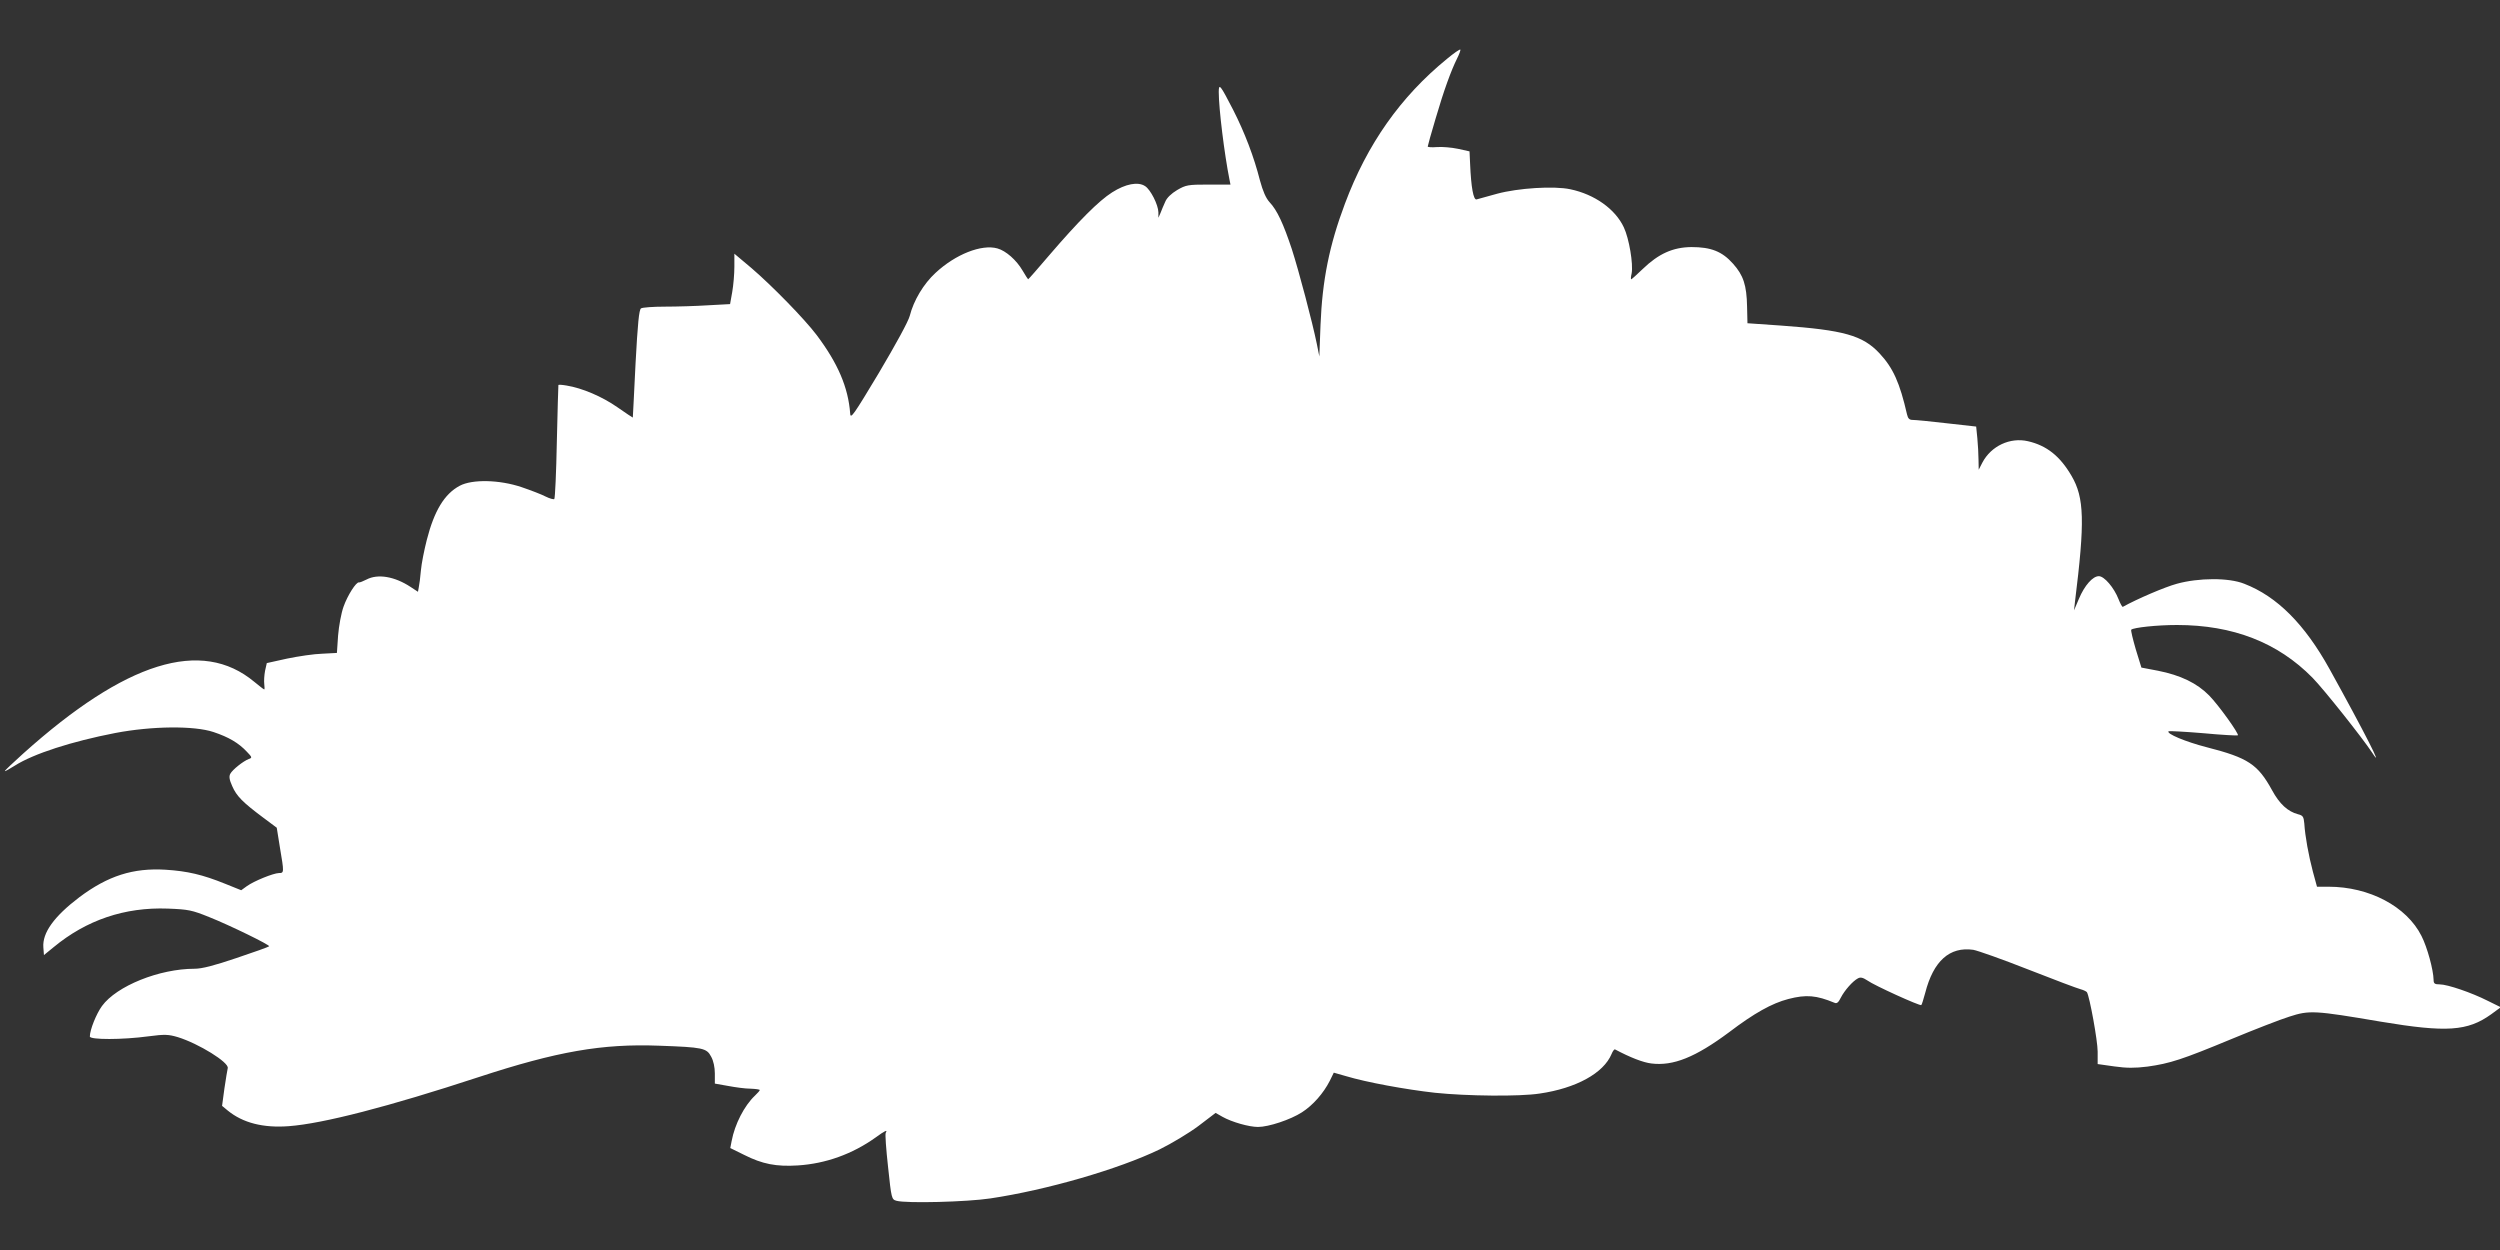 <?xml version="1.0" standalone="no"?>
<!DOCTYPE svg PUBLIC "-//W3C//DTD SVG 20010904//EN"
 "http://www.w3.org/TR/2001/REC-SVG-20010904/DTD/svg10.dtd">
<svg version="1.0" xmlns="http://www.w3.org/2000/svg"
 width="1280pt" height="640pt" viewBox="0 0 1280 640"
 preserveAspectRatio="xMidYMid meet">
<rect x="0" y="0" width="1280" height="640" fill="#333333" stroke="none"/>
<g transform="translate(0,640) scale(0.1,-0.1)"
fill="#ffffff" stroke="none">
<path d="M7409 6099 c-238 -194 -409 -437 -523 -742 -80 -213 -116 -392 -125
-622 l-6 -160 -13 65 c-23 112 -91 370 -128 485 -43 129 -75 199 -114 240 -19
21 -34 56 -49 111 -31 122 -78 245 -138 363 -65 126 -73 137 -73 90 0 -85 29
-319 55 -449 l5 -25 -112 0 c-106 0 -116 -2 -161 -28 -30 -18 -53 -40 -61 -60
-8 -18 -19 -43 -24 -57 l-11 -25 0 28 c-1 39 -40 116 -68 134 -36 24 -100 12
-169 -32 -68 -43 -171 -146 -322 -322 -58 -68 -106 -123 -108 -123 -1 0 -14
20 -28 44 -32 55 -86 102 -129 114 -81 23 -215 -30 -317 -125 -61 -56 -112
-141 -132 -220 -8 -30 -71 -145 -158 -292 -129 -215 -145 -238 -147 -209 -10
135 -63 258 -172 403 -62 82 -228 252 -333 342 l-88 74 0 -67 c0 -37 -5 -95
-11 -129 l-11 -62 -111 -6 c-62 -4 -161 -7 -222 -7 -60 0 -116 -4 -123 -9 -10
-6 -17 -77 -28 -282 -7 -151 -14 -275 -14 -277 0 -1 -36 23 -79 53 -79 55
-180 98 -260 111 -23 4 -41 5 -42 3 -1 -2 -4 -133 -8 -291 -3 -157 -9 -289
-13 -293 -3 -3 -23 2 -45 13 -21 11 -76 32 -123 48 -113 38 -252 41 -316 7
-79 -42 -131 -129 -169 -278 -13 -51 -27 -121 -30 -156 -3 -35 -8 -74 -11 -87
l-4 -22 -38 25 c-82 54 -168 68 -225 38 -18 -9 -35 -16 -39 -15 -14 4 -59 -67
-79 -124 -12 -33 -24 -99 -28 -148 l-6 -89 -75 -4 c-41 -1 -122 -13 -180 -25
l-104 -23 -9 -40 c-4 -22 -6 -52 -4 -67 2 -16 2 -28 0 -28 -3 0 -25 18 -51 39
-270 225 -658 104 -1183 -367 -53 -48 -96 -88 -94 -90 1 -2 24 11 51 28 96 61
292 124 514 167 189 36 404 38 503 5 78 -26 129 -56 171 -101 27 -28 28 -31
10 -37 -29 -11 -84 -55 -95 -76 -7 -13 -5 -30 10 -63 22 -51 54 -83 157 -160
l71 -53 16 -100 c22 -130 22 -132 -5 -132 -29 -1 -126 -40 -164 -67 l-29 -21
-82 33 c-116 47 -194 65 -305 72 -167 10 -295 -31 -442 -141 -129 -98 -190
-182 -184 -257 l3 -39 49 40 c169 140 365 206 585 198 106 -4 124 -8 211 -43
108 -43 314 -144 308 -150 -2 -3 -77 -30 -167 -60 -115 -39 -177 -55 -215 -55
-180 0 -399 -88 -474 -191 -29 -40 -62 -122 -62 -156 0 -17 167 -17 300 1 84
11 102 10 150 -4 107 -33 264 -130 256 -159 -2 -9 -10 -56 -17 -104 l-12 -89
29 -24 c77 -63 181 -90 313 -80 174 13 511 100 971 251 403 132 633 172 925
161 224 -8 243 -12 266 -56 12 -21 19 -55 19 -86 l0 -52 68 -12 c37 -7 88 -14
114 -14 27 -1 48 -4 48 -7 0 -3 -11 -16 -25 -29 -54 -51 -103 -146 -119 -232
l-7 -36 71 -35 c93 -47 164 -61 275 -54 142 9 279 58 398 143 48 35 63 42 52
24 -4 -6 2 -85 12 -176 17 -161 18 -165 43 -172 49 -14 362 -6 480 12 289 43
658 150 867 251 61 30 151 84 199 120 l88 67 35 -20 c48 -27 136 -52 182 -52
54 0 166 37 225 75 56 36 110 97 143 162 l20 41 63 -18 c103 -31 303 -68 455
-85 164 -17 432 -20 536 -4 186 27 327 104 368 202 6 15 14 26 18 24 79 -42
144 -67 186 -72 112 -14 226 32 398 160 129 98 219 148 303 170 92 24 144 19
236 -19 12 -6 21 1 33 26 19 37 61 85 88 99 13 7 25 4 48 -11 34 -25 270 -132
276 -126 3 2 11 30 20 62 42 164 125 238 246 221 23 -4 150 -49 282 -101 132
-52 252 -97 268 -101 15 -4 29 -11 32 -15 14 -23 55 -249 55 -304 l0 -64 85
-12 c64 -9 105 -9 170 -1 115 16 177 36 430 141 118 49 252 101 297 115 102
33 127 32 468 -26 336 -56 444 -49 565 38 l49 36 -67 33 c-83 42 -206 84 -246
84 -25 0 -31 4 -31 23 -1 51 -32 166 -62 225 -76 151 -267 252 -476 252 l-59
0 -21 77 c-22 83 -40 182 -44 247 -3 34 -7 41 -32 47 -53 14 -95 53 -133 123
-73 133 -123 166 -334 220 -109 28 -209 70 -196 82 2 2 82 -2 178 -10 95 -9
175 -13 177 -11 7 7 -98 154 -147 204 -62 63 -146 104 -263 127 l-84 16 -29
94 c-15 52 -26 97 -23 100 12 11 131 24 234 24 286 0 516 -89 694 -270 57 -58
254 -306 305 -383 66 -102 -38 103 -218 428 -127 229 -268 371 -436 436 -79
32 -234 31 -346 0 -62 -17 -202 -77 -276 -118 -3 -2 -13 16 -22 39 -23 59 -73
118 -101 118 -31 0 -73 -47 -102 -116 l-25 -59 5 45 c51 410 48 532 -18 644
-59 101 -127 155 -223 177 -91 21 -188 -24 -233 -109 l-19 -37 -1 51 c0 28 -3
78 -6 110 l-6 60 -152 17 c-83 10 -161 17 -173 17 -17 0 -24 7 -29 28 -37 162
-71 238 -141 313 -86 92 -183 119 -503 142 l-173 12 -2 85 c-2 110 -19 161
-72 220 -56 63 -113 85 -213 85 -95 -1 -168 -34 -249 -112 -30 -29 -57 -53
-59 -53 -3 0 -2 14 2 30 9 48 -13 179 -40 236 -44 94 -150 169 -274 195 -84
18 -268 6 -375 -23 -49 -14 -97 -27 -105 -29 -16 -4 -28 62 -33 181 l-3 65
-59 13 c-33 7 -81 11 -107 9 -27 -2 -48 -1 -48 3 0 4 18 68 40 142 43 147 80
248 111 310 11 22 18 42 16 44 -3 3 -33 -18 -68 -47z"/>
</g>
</svg>

